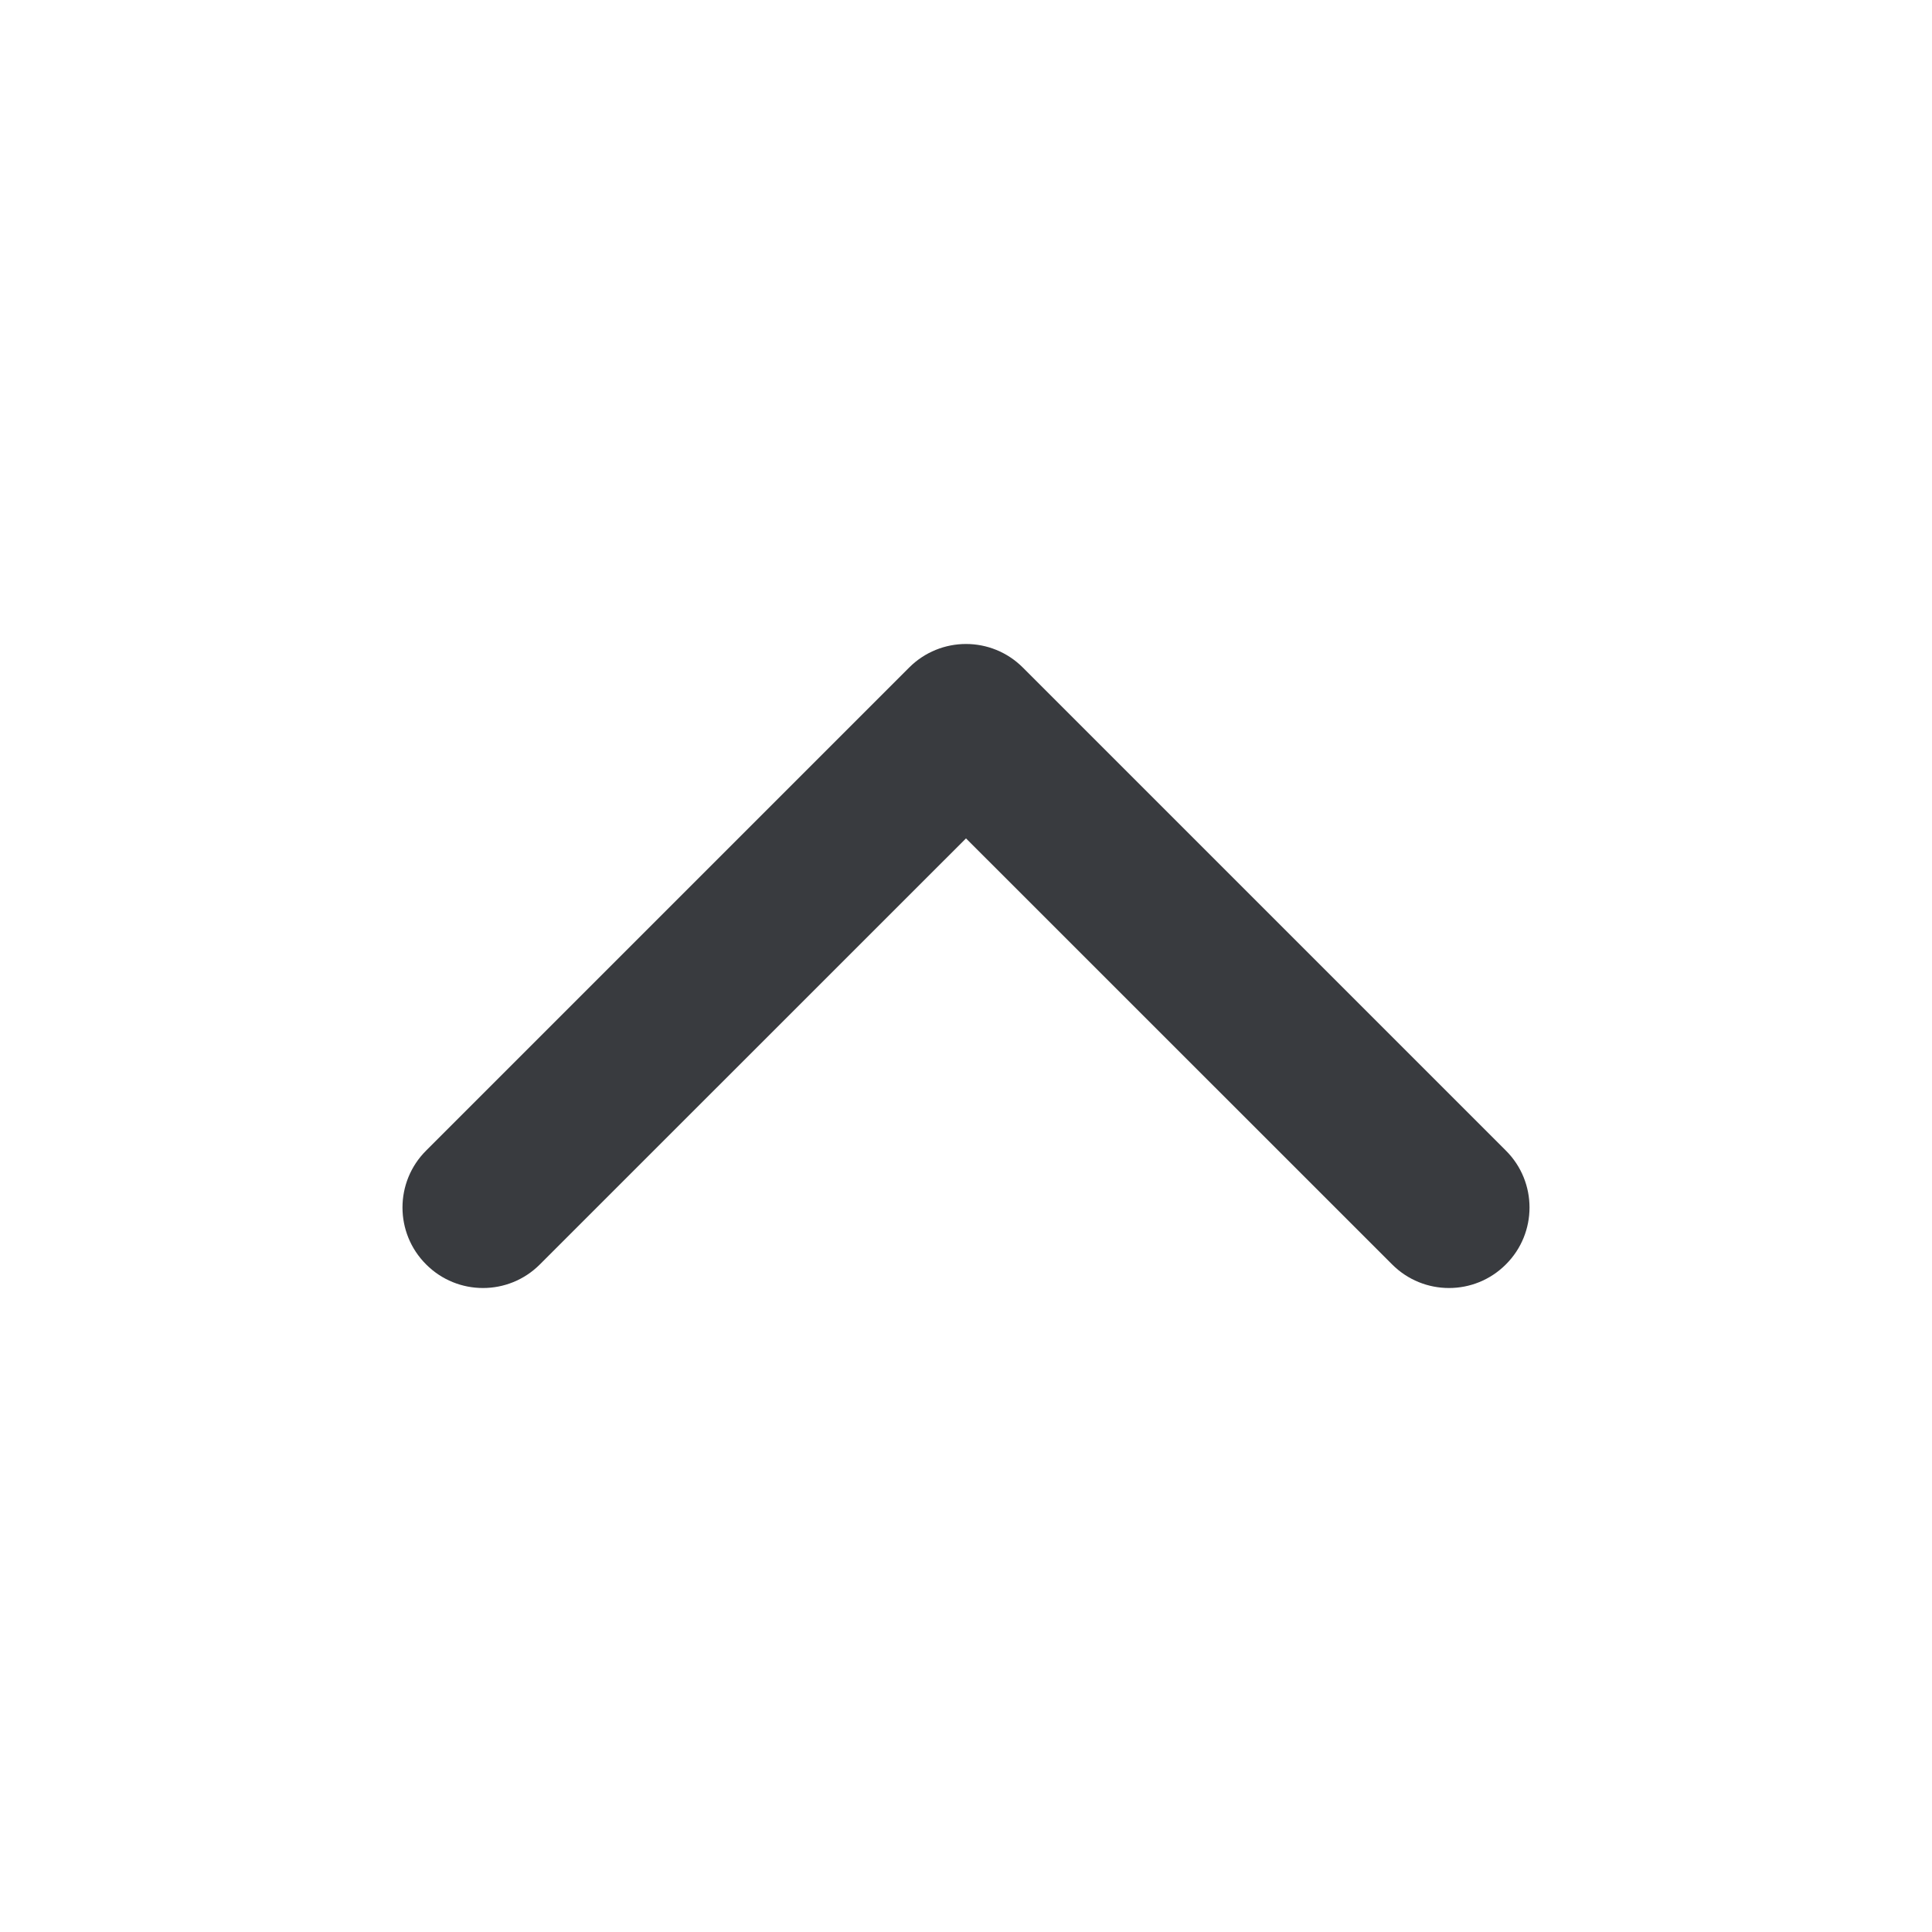 <svg xmlns="http://www.w3.org/2000/svg" width="20" height="20" viewBox="0 0 20 20" fill="none">
    <path fill-rule="evenodd" clip-rule="evenodd" d="M4.411 13.089C4.736 13.415 5.264 13.415 5.589 13.089L10 8.679L14.411 13.089C14.736 13.415 15.264 13.415 15.589 13.089C15.915 12.764 15.915 12.236 15.589 11.911L10.589 6.911C10.264 6.585 9.736 6.585 9.411 6.911L4.411 11.911C4.085 12.236 4.085 12.764 4.411 13.089Z" fill="#393B3F"/>
</svg>
